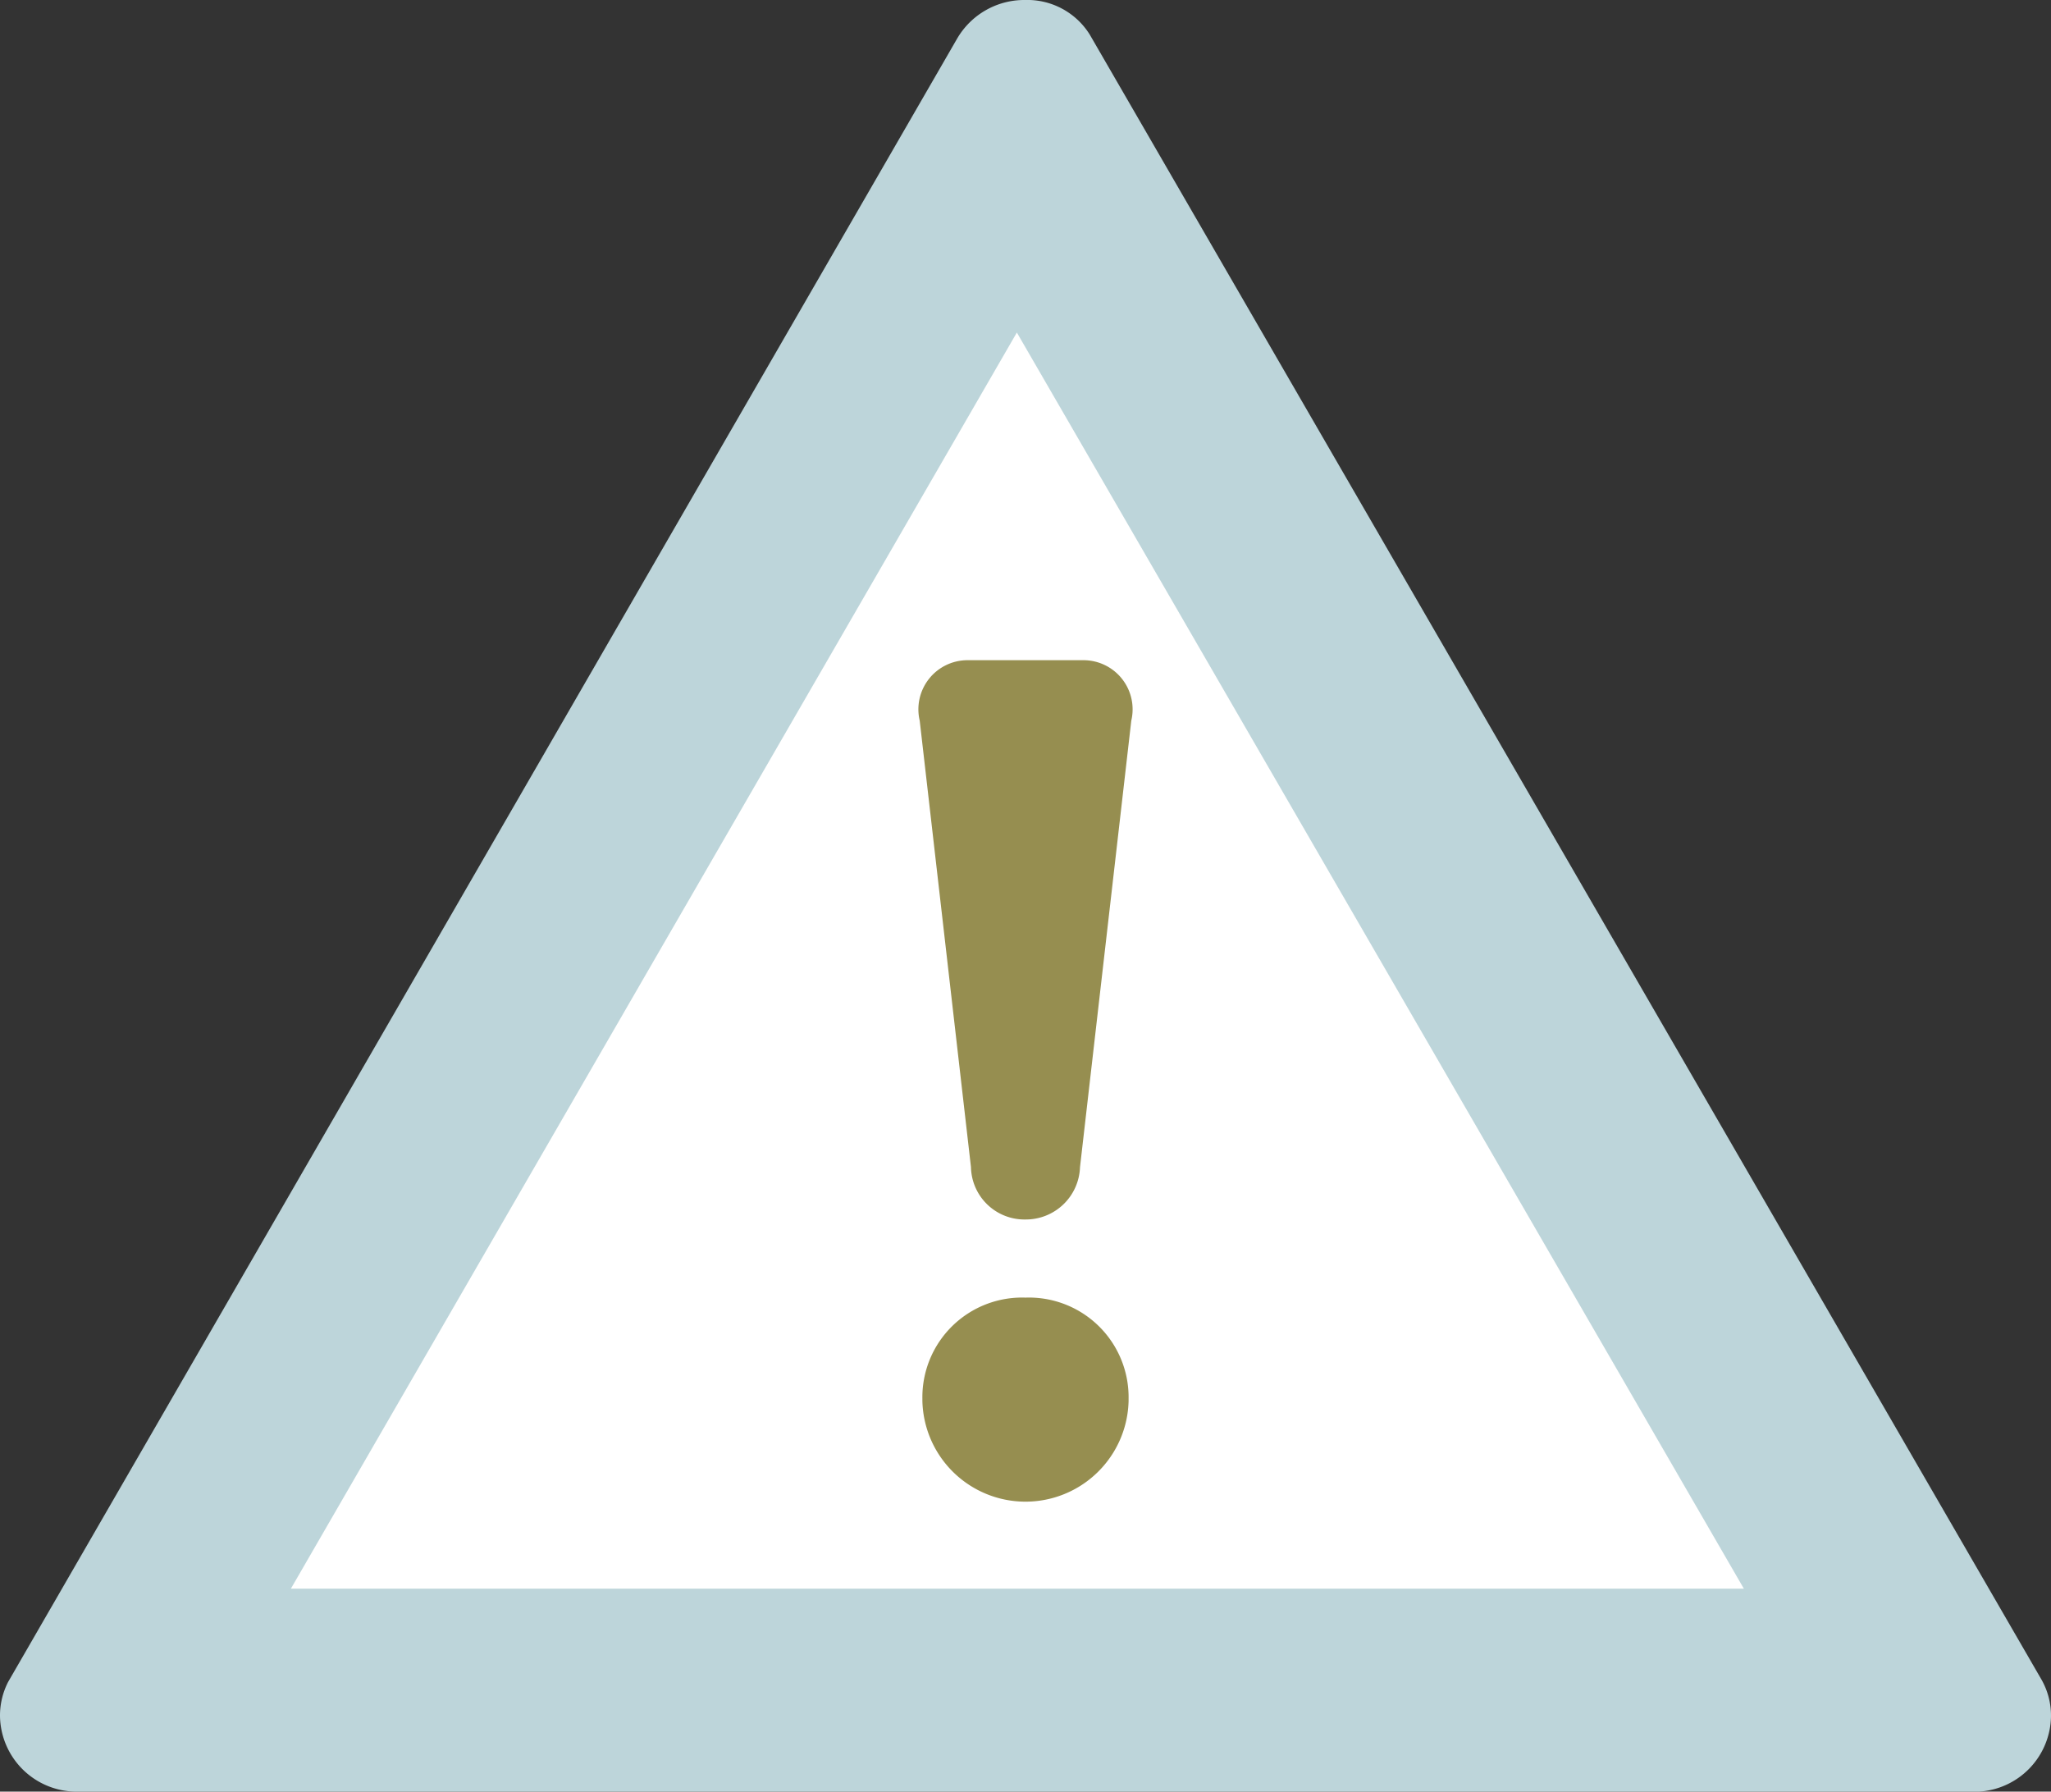 <svg xmlns="http://www.w3.org/2000/svg" width="85.955" height="75.075" viewBox="0 0 85.955 75.075">
  <rect x="0" y="0" width="85.955" height="75.075" fill="#333333" stroke="none"/>
  <g id="ic_warnings" transform="translate(42.848 37.409)">
    <g id="Gruppe_19" data-name="Gruppe 19" transform="translate(-71.5 -71.5)">
      <path id="Pfad_50" data-name="Pfad 50" d="M101.525,89.364,61.669,20.485a3.083,3.083,0,0,0-2.715-1.447,3.257,3.257,0,0,0-2.849,1.63L16.338,89.521A3.085,3.085,0,0,0,16,90.947a3.215,3.215,0,0,0,3.213,3.166h79.71a3.211,3.211,0,0,0,3.032-3.166A3.055,3.055,0,0,0,101.525,89.364Z" transform="translate(12.652 15.053)" fill="#bdd5da"/>
      <path id="Pfad_51" data-name="Pfad 51" d="M22.808,79.455,53.232,26.819,83.7,79.455Z" transform="translate(18.035 21.206)" fill="#fff"/>
      <path id="Pfad_52" data-name="Pfad 52" d="M37.533,37.02a2.06,2.06,0,0,1,1.991-2.534h4.885A2.06,2.06,0,0,1,46.4,37.02L44.251,55.728a2.271,2.271,0,0,1-2.285,2.194,2.242,2.242,0,0,1-2.285-2.194Z" transform="translate(29.663 27.269)" fill="#968e50"/>
      <path id="Pfad_53" data-name="Pfad 53" d="M41.908,49.4a4.177,4.177,0,0,1,4.321,4.23v.091a4.322,4.322,0,0,1-8.642,0v-.091A4.177,4.177,0,0,1,41.908,49.4Z" transform="translate(29.721 39.065)" fill="#968e50"/>
    </g>
  </g>
</svg>
